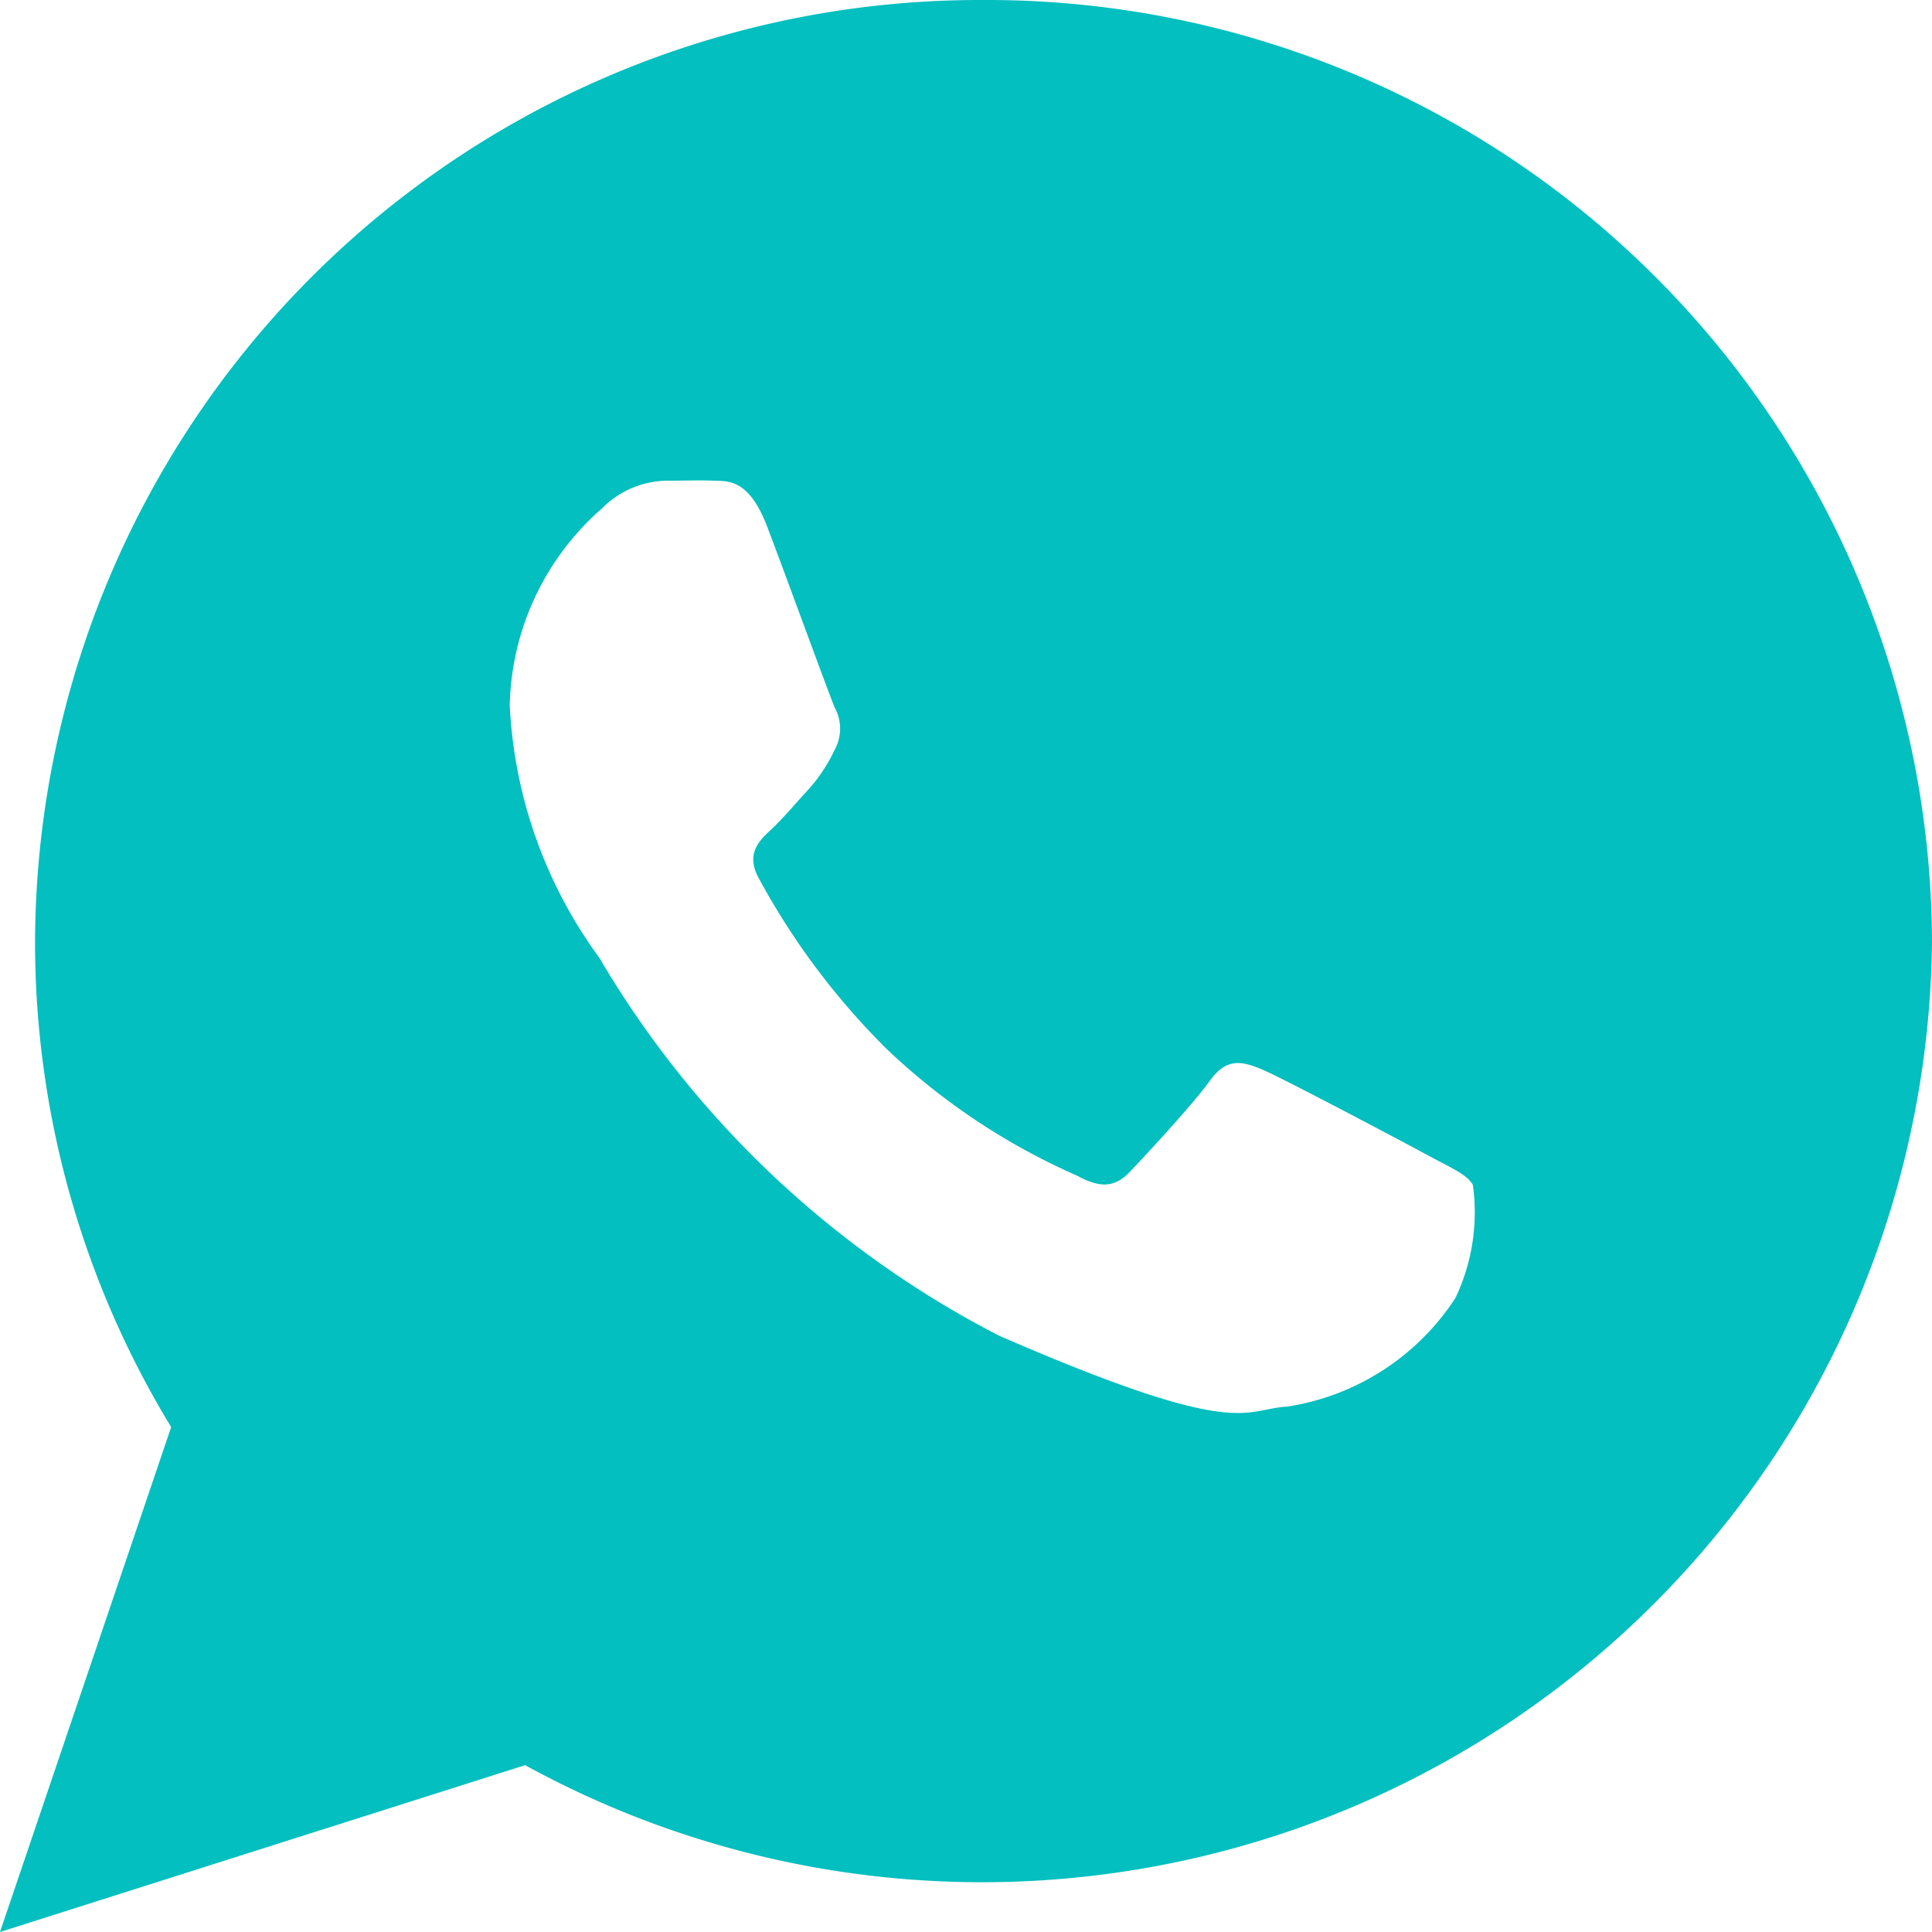 <svg xmlns="http://www.w3.org/2000/svg" width="20" height="20" viewBox="0 0 20 20"><path d="M12.431,2.25a9.781,9.781,0,0,0-9.818,9.742,9.642,9.642,0,0,0,1.409,5.031L2.25,22.25l5.436-1.727A9.835,9.835,0,0,0,22.25,11.992,9.781,9.781,0,0,0,12.431,2.25Zm4.882,13.442a2.536,2.536,0,0,1-1.737,1.119c-.46.024-.474.357-2.984-.734a10.244,10.244,0,0,1-4.139-3.914,4.815,4.815,0,0,1-.926-2.61,2.782,2.782,0,0,1,.956-2.041.962.962,0,0,1,.68-.286c.2,0,.326-.006.472,0S10,7.2,10.191,7.7s.645,1.748.7,1.875a.455.455,0,0,1,0,.436,1.705,1.705,0,0,1-.266.405c-.131.141-.276.314-.393.422s-.267.249-.129.5a7.513,7.513,0,0,0,1.329,1.774,6.85,6.85,0,0,0,1.969,1.309c.246.134.393.119.546-.041s.654-.7.83-.945.342-.2.569-.1,1.436.739,1.682.873.41.2.469.308A2.062,2.062,0,0,1,17.314,15.692Z" transform="translate(-2.25 -2.25)" fill="#04bfbf"/></svg>